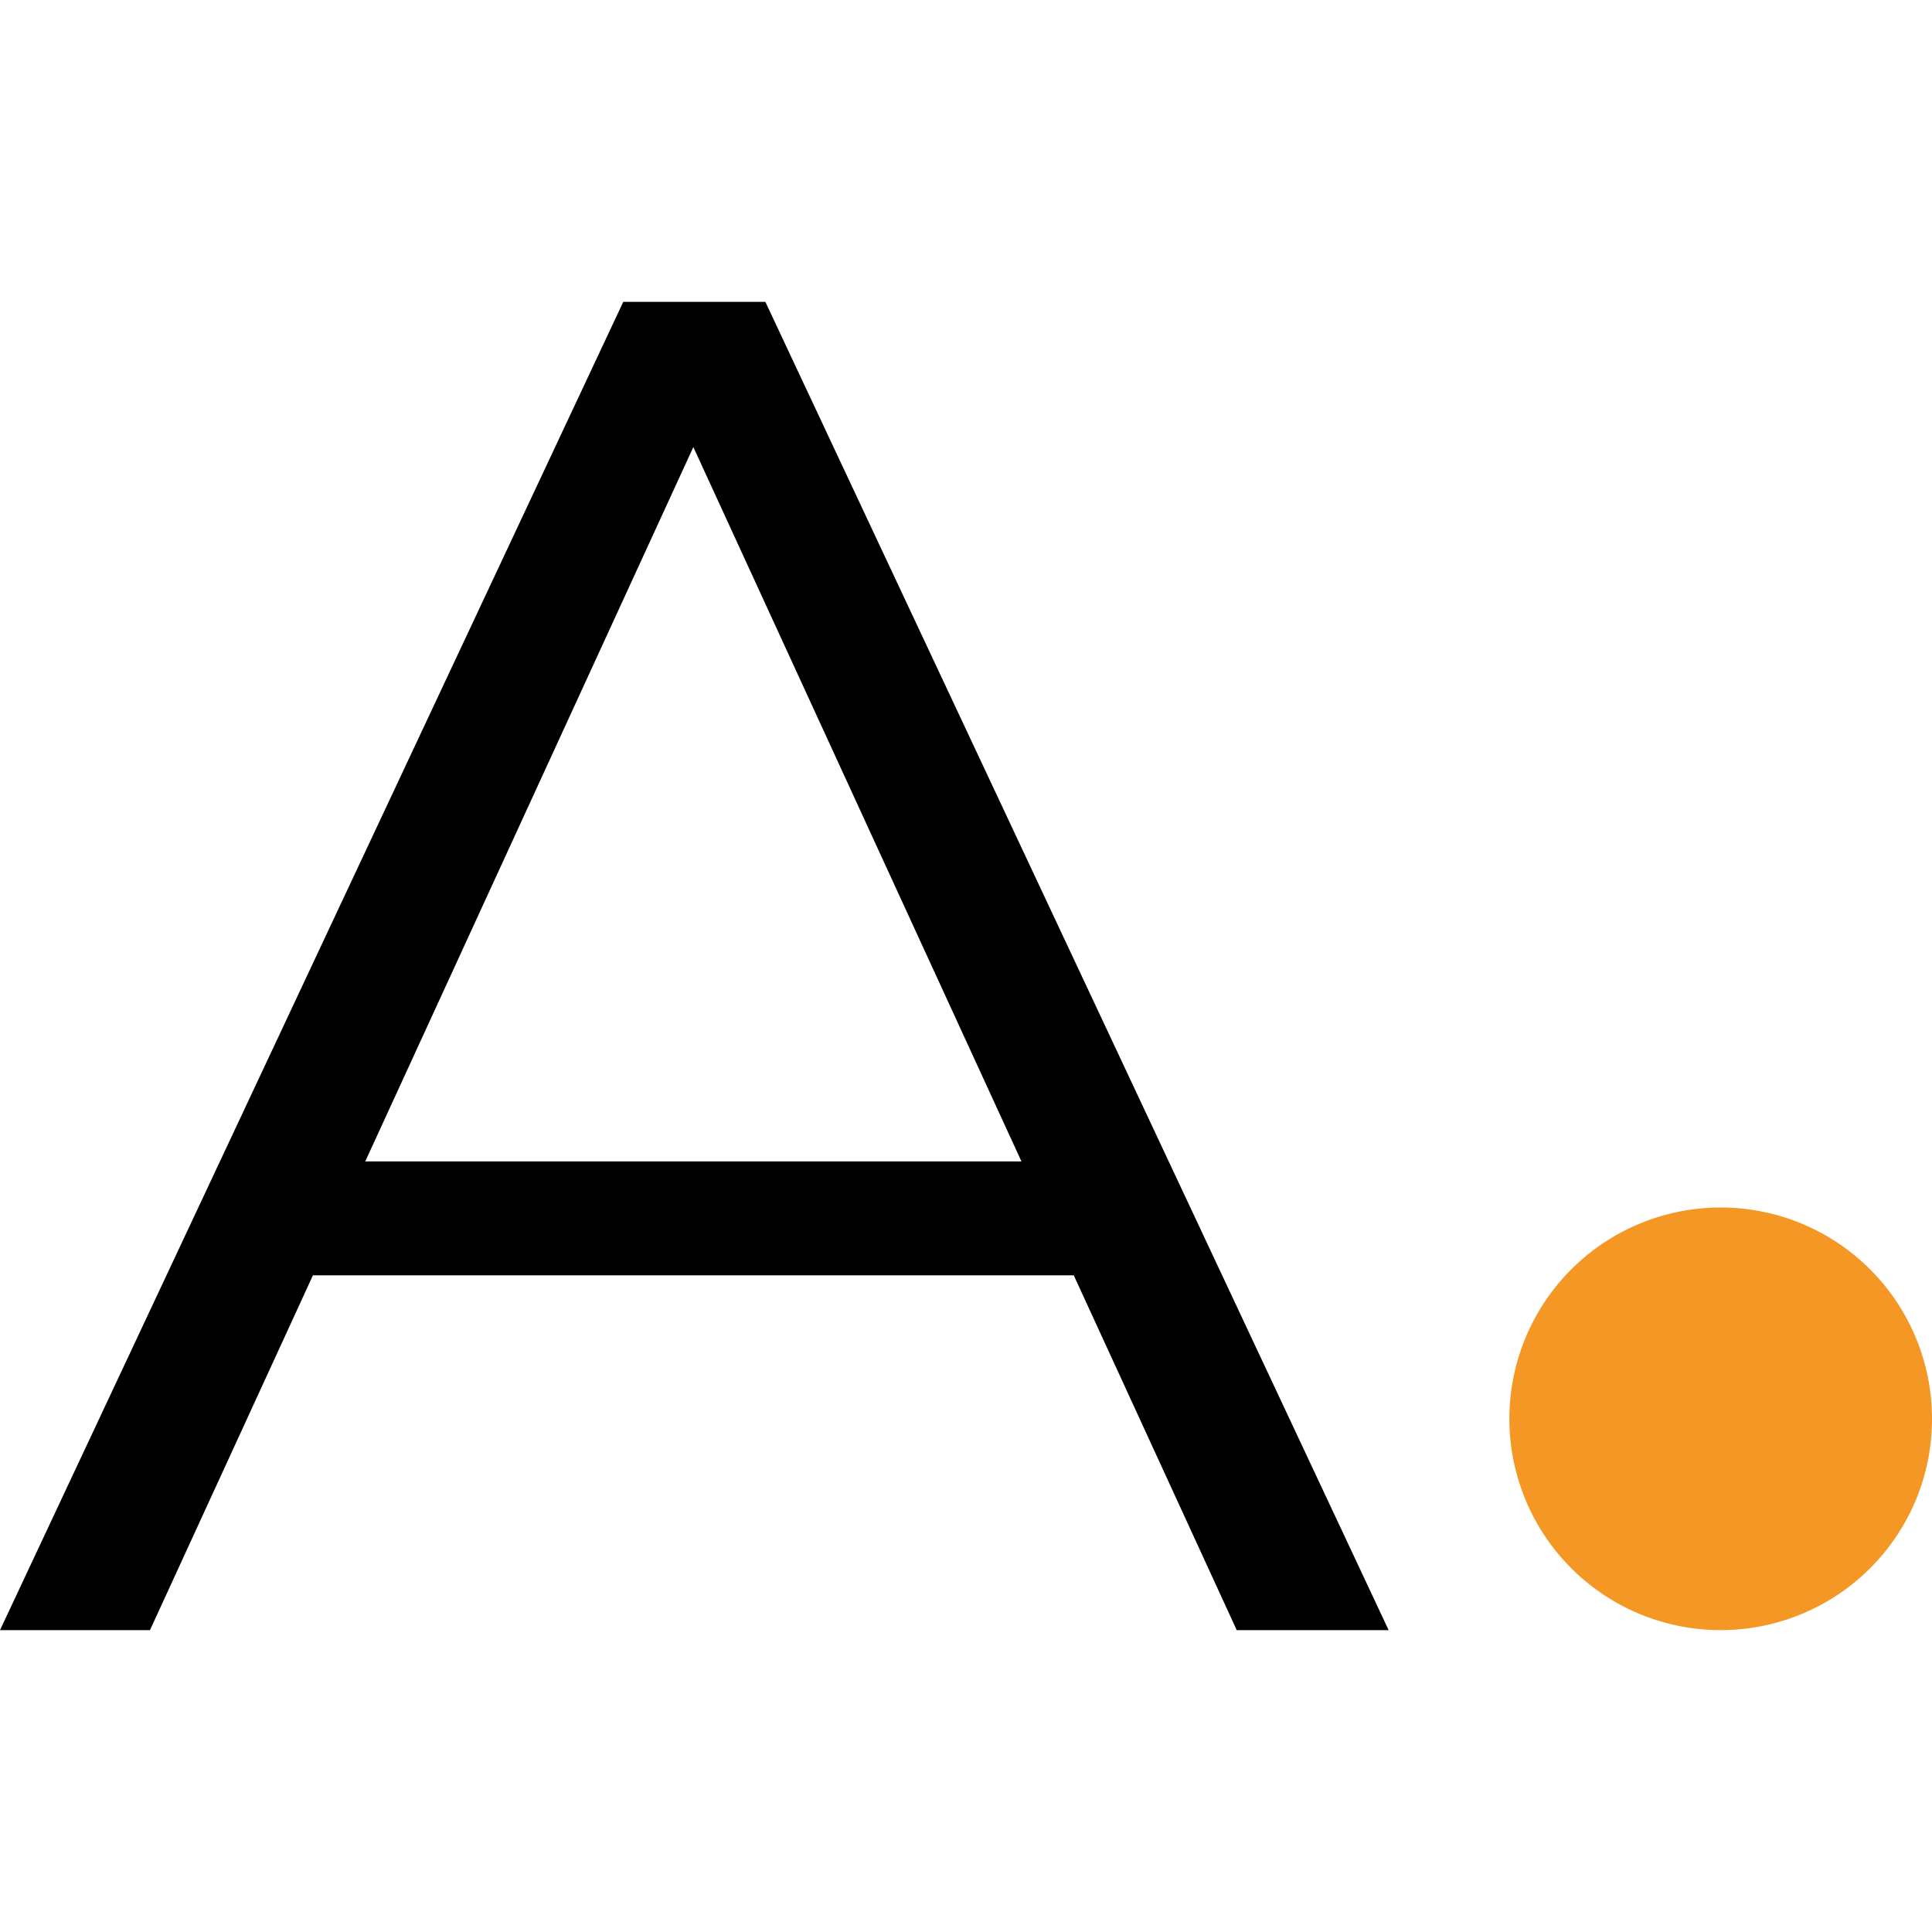 <svg xmlns="http://www.w3.org/2000/svg" width="32" height="32" fill="none"><path fill="#000" d="M0 27 10.323 5h2.354l5.162 11L23 27h-2.516L11 6.351h.968L2.484 27H0Zm4.065-5.877.71-1.886h13.128l.71 1.886H4.065Z"/><path fill="#F49724" d="M32 23.5c0 .901-.34 1.723-.9 2.343A3.5 3.5 0 1 1 32 23.5Z"/></svg>